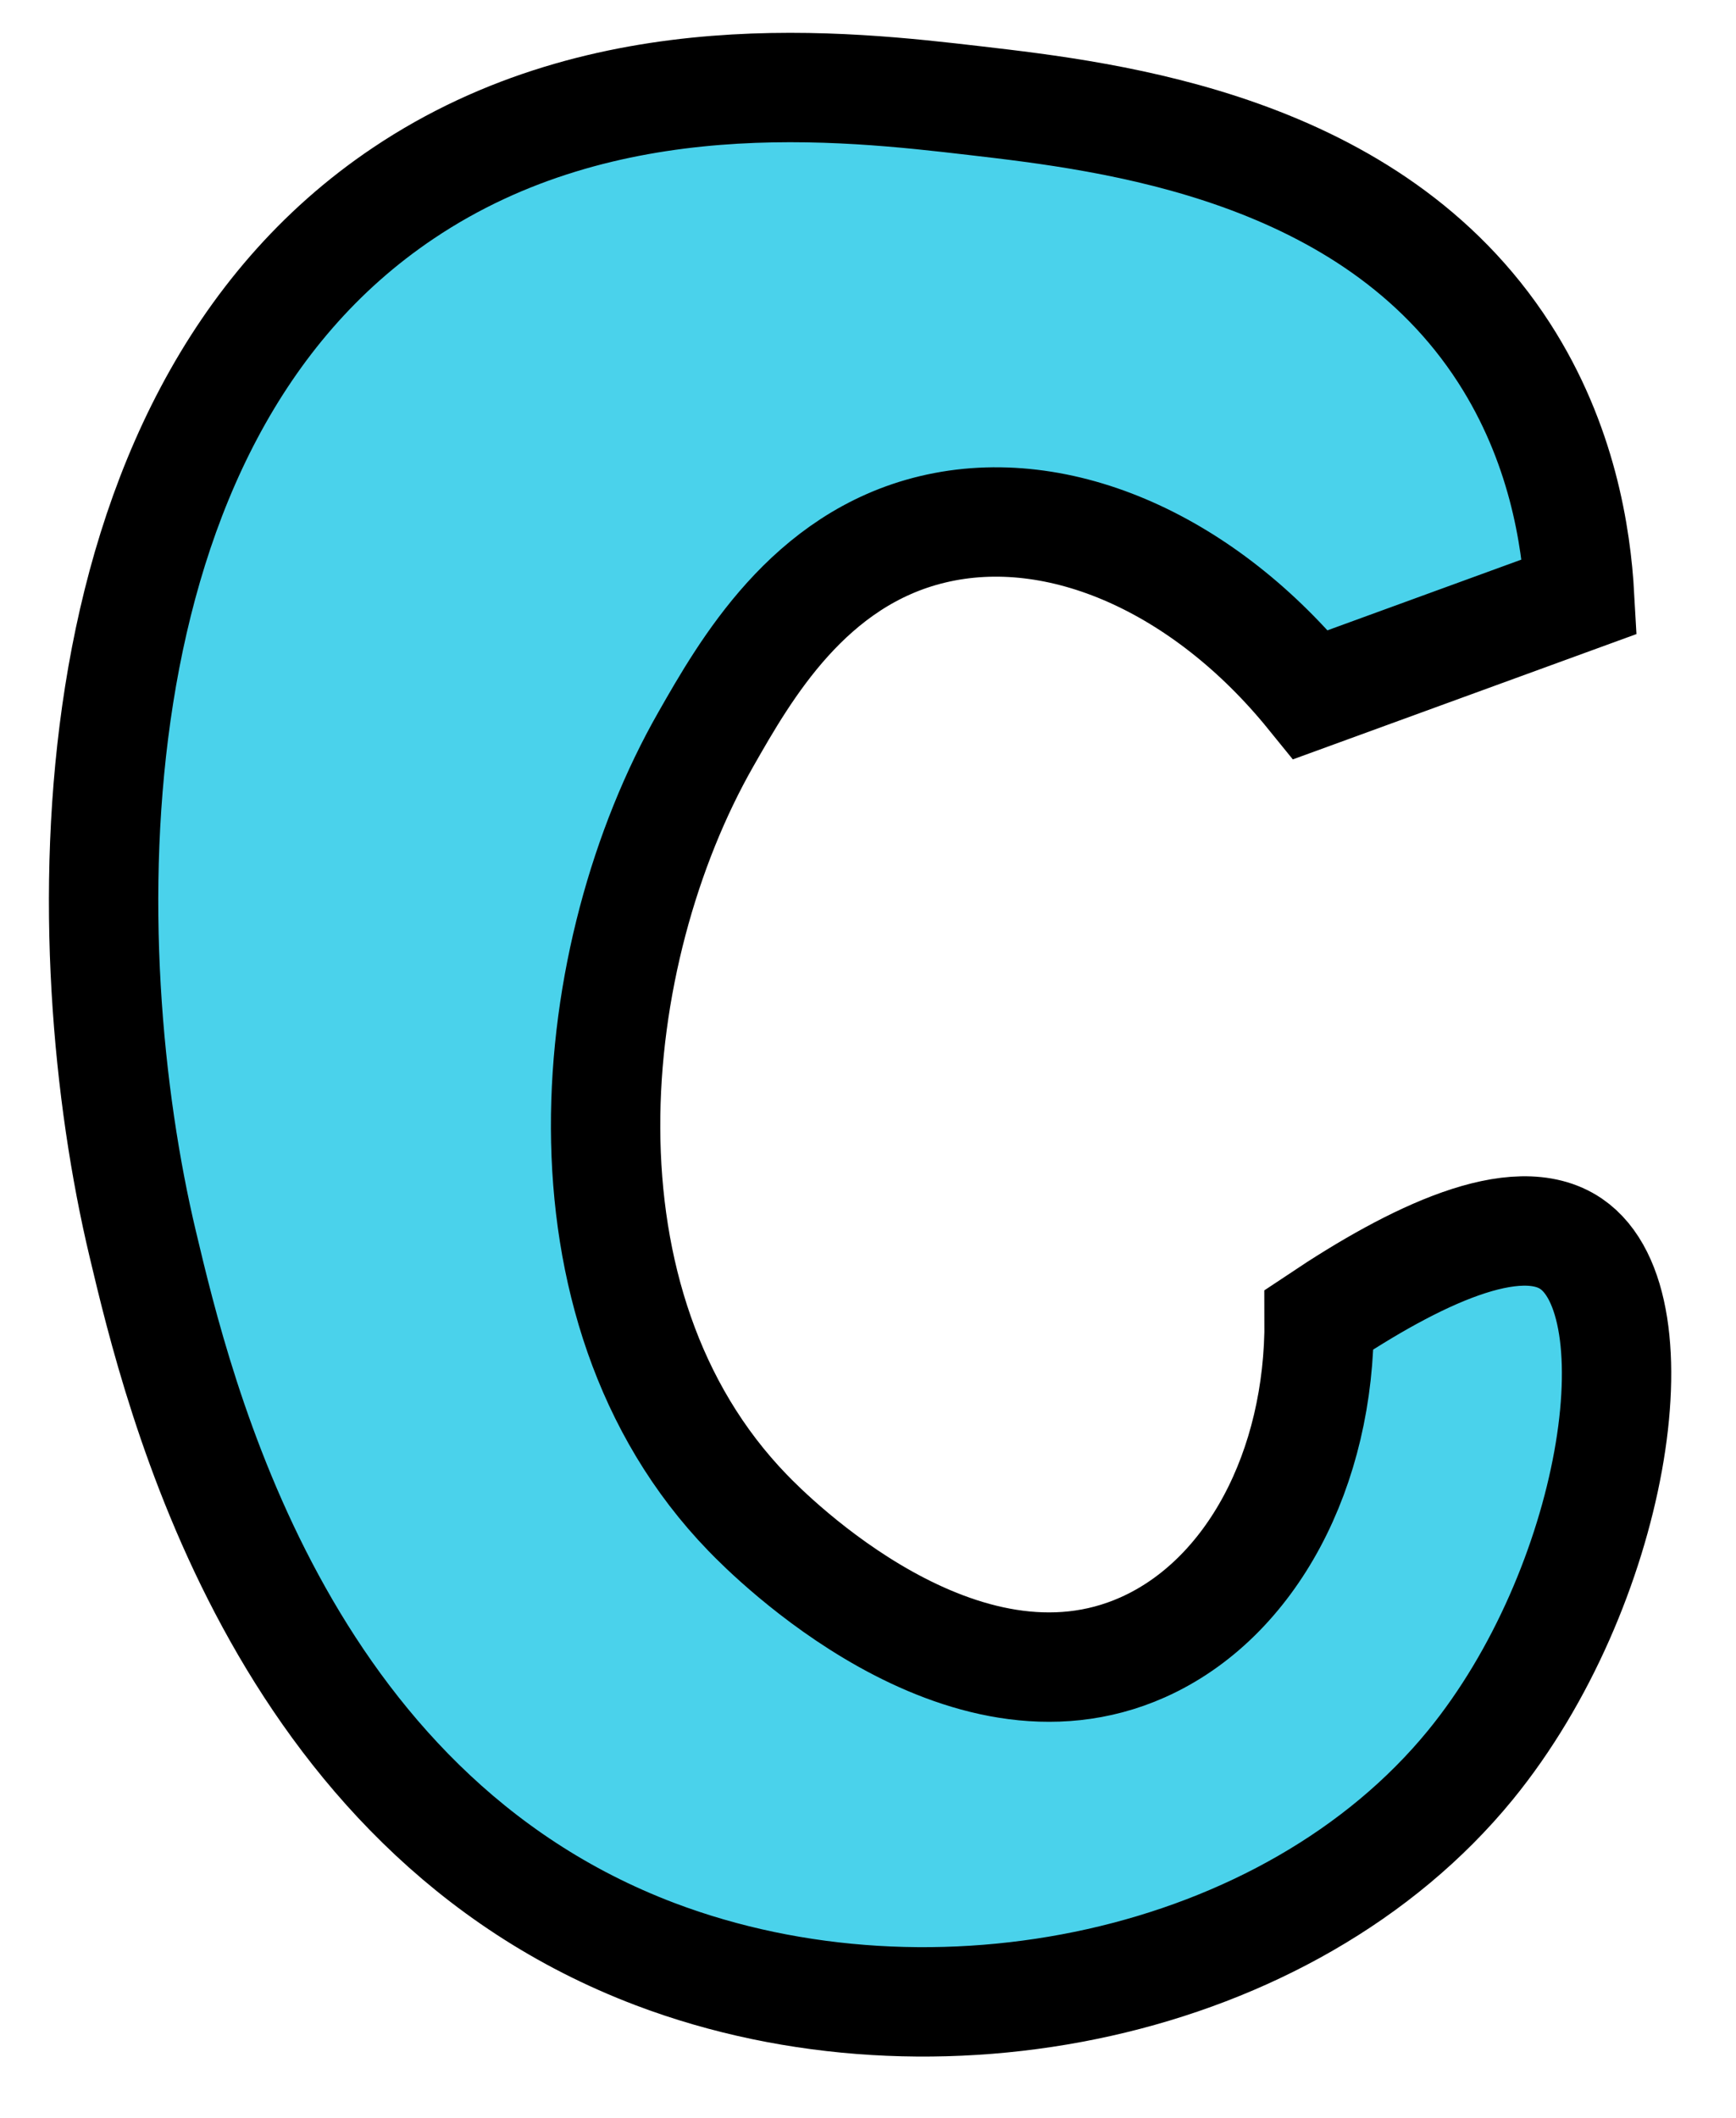 <?xml version="1.0" encoding="UTF-8" standalone="no"?><svg xmlns="http://www.w3.org/2000/svg" xmlns:xlink="http://www.w3.org/1999/xlink" fill="#000000" height="387.2" preserveAspectRatio="xMidYMid meet" version="1" viewBox="92.7 59.0 317.5 387.2" width="317.5" zoomAndPan="magnify"><g data-name="outlines and fills"><g id="change1_1"><path d="M332.42,186c-19.27-23.74-45.87-35.8-69.16-30.22-22.67,5.43-34.22,25.67-41.49,38.42-22.27,39-29.12,103.41,7.68,141.39,4.26,4.4,39.09,39.34,72.23,24.59,19.9-8.86,32.45-32.62,32.28-59.94,17.41-11.63,36.13-20.65,46.1-13.83,16.2,11.08,7.95,63-18.44,95.29-33.2,40.62-98.11,53.88-149.07,34.58-69.07-26.17-87.26-102.57-93.75-129.87C106.07,233,104.14,136.1,166.44,94.3,203.34,69.54,247.08,74.63,271,77.4c24.9,2.89,72.5,8.42,96.82,46.1C378.4,140,381,157,381.6,168.07Z" fill="#4ad2eb"/></g><path d="M381.6,168.07c-.61-11-3.2-28.09-13.83-44.57C343.45,85.82,295.85,80.29,271,77.4c-23.87-2.77-67.61-7.86-104.51,16.9C104.14,136.1,106.07,233,118.8,286.41c6.49,27.3,24.68,103.7,93.75,129.87,51,19.3,115.87,6,149.07-34.58,26.39-32.3,34.64-84.21,18.44-95.29-10-6.82-28.69,2.2-46.1,13.83.17,27.32-12.38,51.08-32.28,59.94-33.14,14.75-68-20.19-72.23-24.59-36.8-38-29.95-102.35-7.68-141.39,7.27-12.75,18.82-33,41.49-38.42,23.29-5.58,49.89,6.48,69.16,30.22Z" fill="none" stroke="#000000" stroke-miterlimit="10" stroke-width="20"/></g></svg>